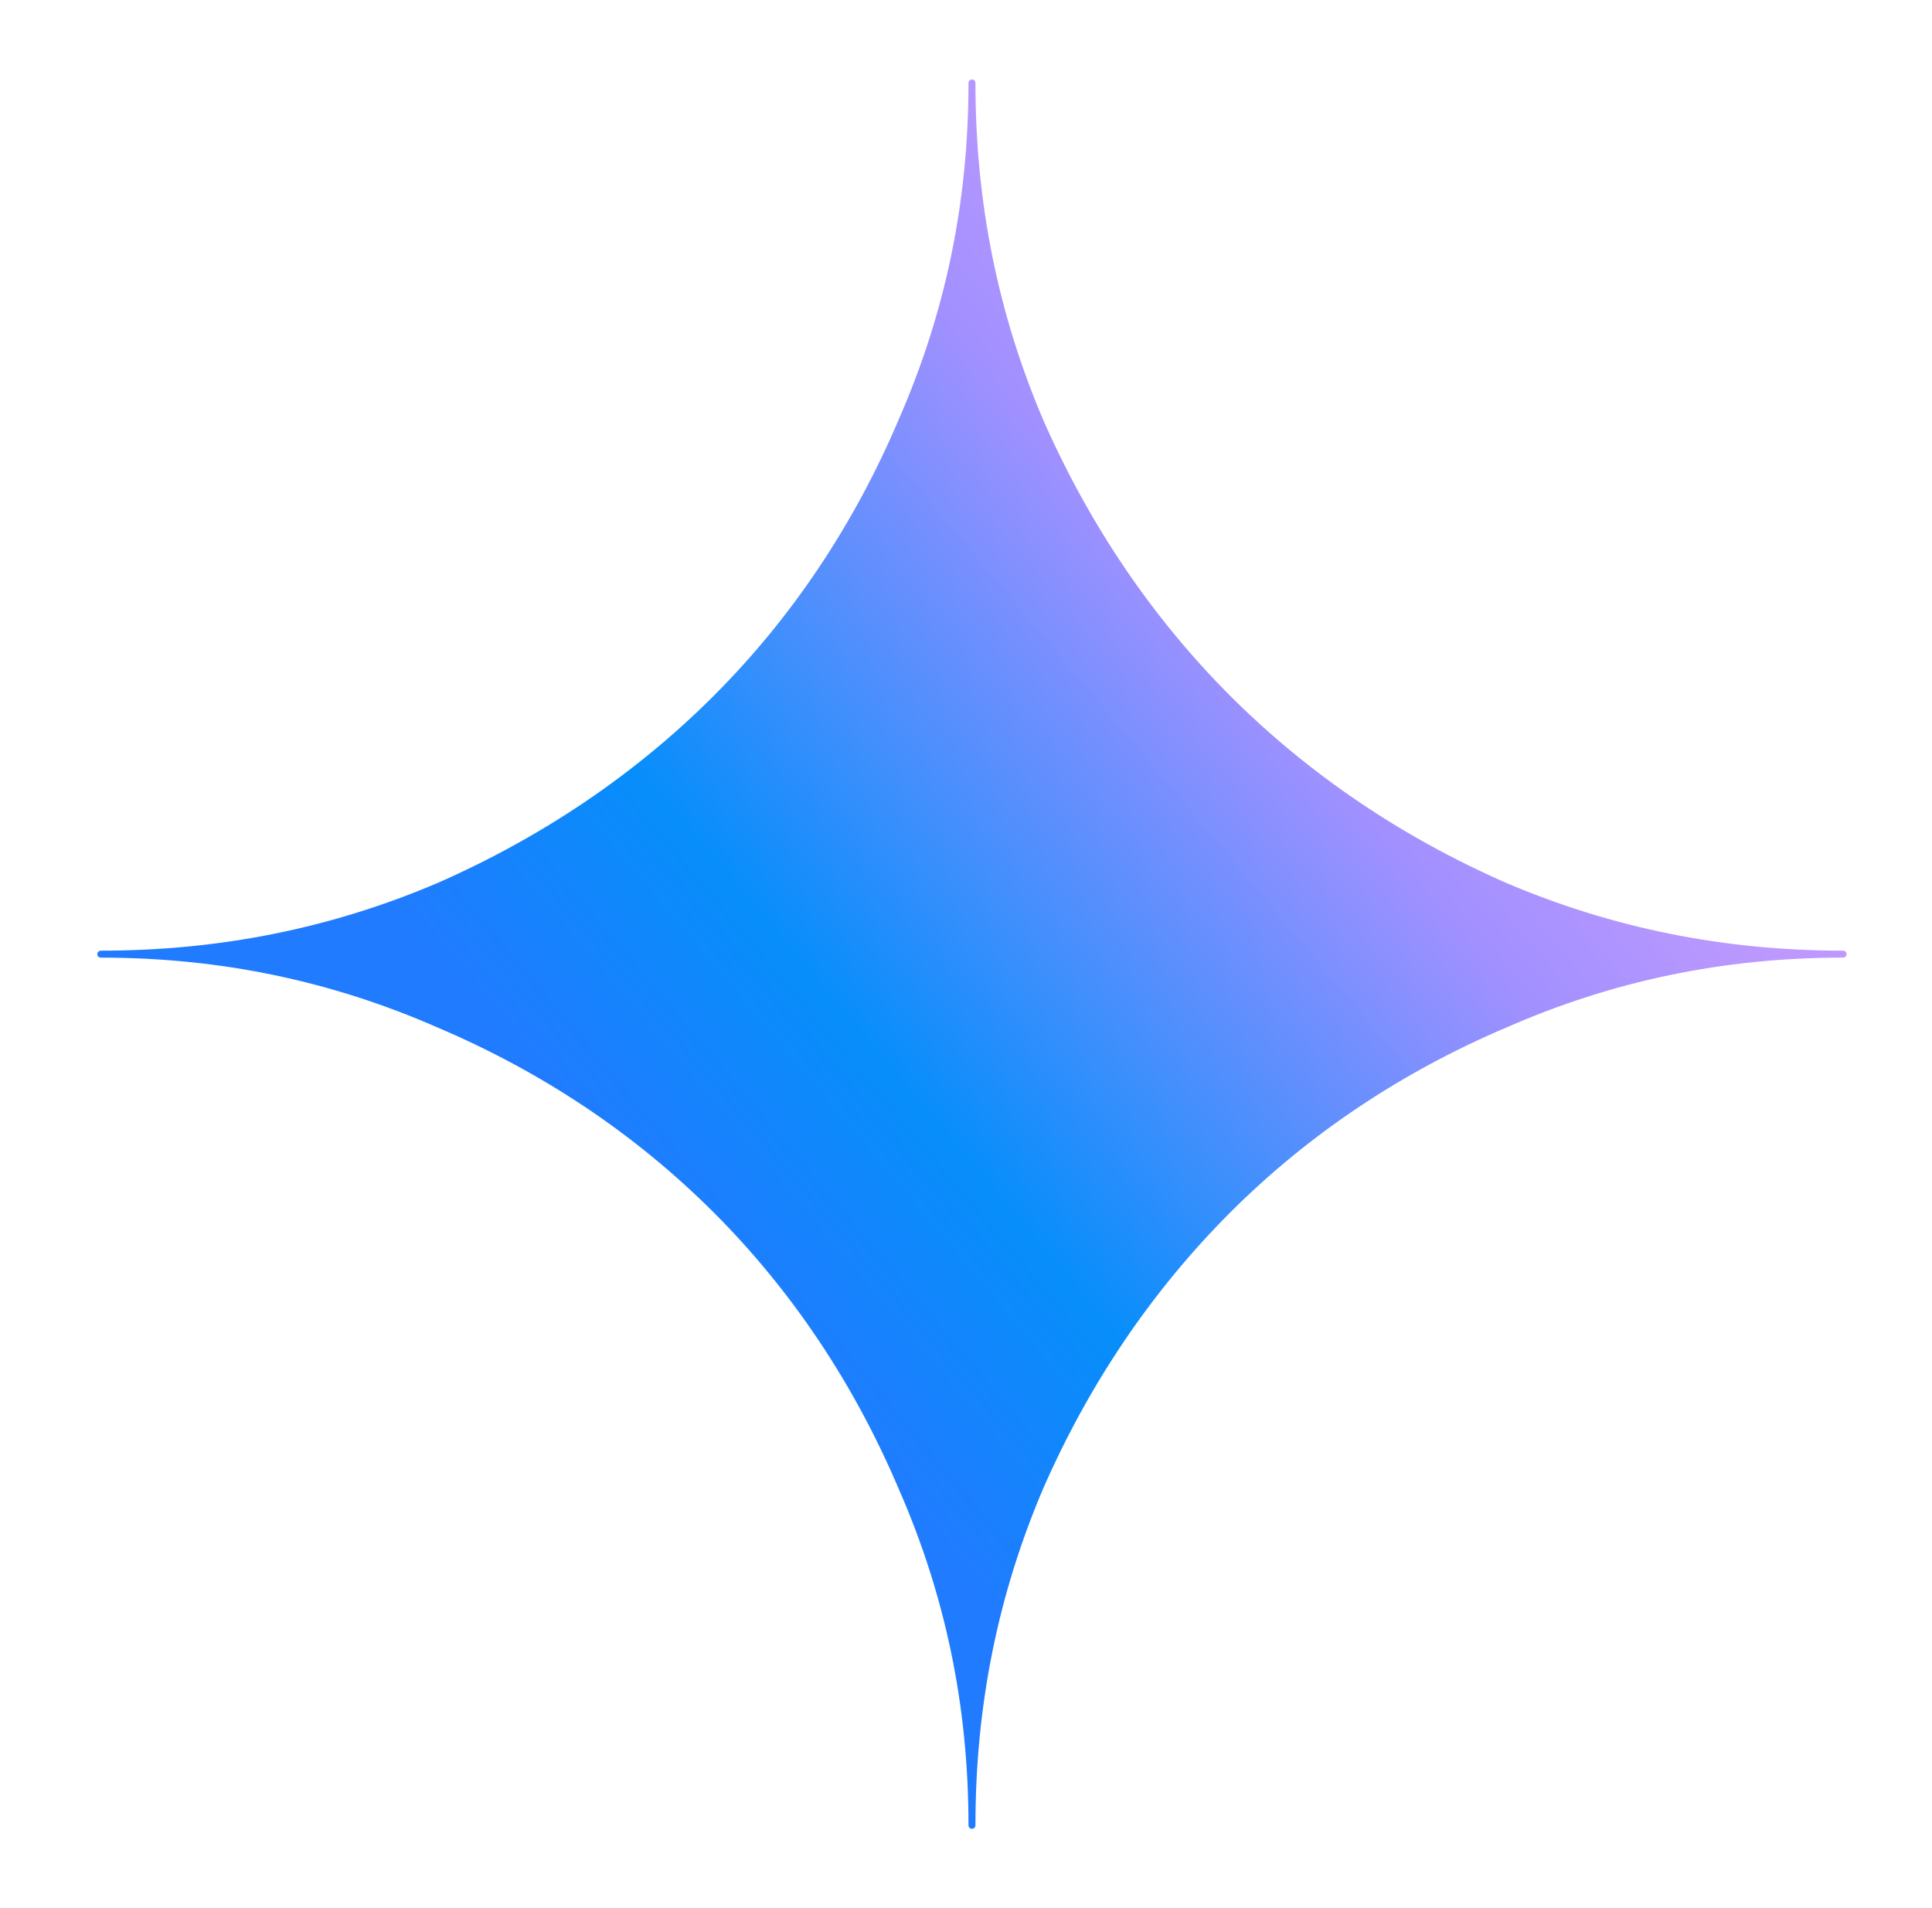 <?xml version="1.0" encoding="UTF-8"?>
<svg xmlns="http://www.w3.org/2000/svg" width="81" height="80" viewBox="0 0 81 80" fill="none">
  <g clip-path="url(#clip0_12924_22224)">
    <path d="M77.271 39.858C72.242 39.858 67.596 38.904 63.175 37.029C58.75 35.091 54.85 32.446 51.579 29.175C48.308 25.904 45.667 22 43.725 17.579C41.846 13.158 40.896 8.508 40.896 3.479C40.896 3.4 40.833 3.333 40.75 3.333C40.667 3.333 40.604 3.4 40.604 3.479C40.604 8.508 39.621 13.154 37.683 17.579C35.804 22.004 33.192 25.904 29.921 29.175C26.65 32.446 22.746 35.087 18.325 37.029C13.904 38.908 9.254 39.858 4.225 39.858C4.146 39.858 4.079 39.925 4.079 40.004C4.079 40.083 4.146 40.15 4.225 40.15C9.254 40.15 13.9 41.133 18.325 43.071C22.75 44.95 26.65 47.562 29.921 50.833C33.192 54.104 35.804 58.008 37.683 62.433C39.621 66.854 40.604 71.5 40.604 76.529C40.604 76.608 40.671 76.675 40.75 76.675C40.829 76.675 40.896 76.612 40.896 76.529C40.896 71.5 41.846 66.854 43.725 62.433C45.662 58.008 48.304 54.108 51.579 50.833C54.85 47.562 58.75 44.95 63.175 43.071C67.596 41.133 72.242 40.15 77.271 40.15C77.35 40.15 77.417 40.087 77.417 40.004C77.417 39.92 77.35 39.858 77.271 39.858Z" fill="url(#paint0_linear_12924_22224)"></path>
  </g>
  <defs>
    <linearGradient id="paint0_linear_12924_22224" x1="27.367" y1="51.283" x2="60.542" y2="23.312" gradientUnits="userSpaceOnUse">
      <stop stop-color="#217BFE"></stop>
      <stop offset="0.27" stop-color="#078EFB"></stop>
      <stop offset="0.78" stop-color="#A190FF"></stop>
      <stop offset="1" stop-color="#BD99FE"></stop>
    </linearGradient>
    <clipPath id="clip0_12924_22224">
      <rect width="80" height="80" fill="white" transform="translate(0.75)"></rect>
    </clipPath>
  </defs>
</svg>
